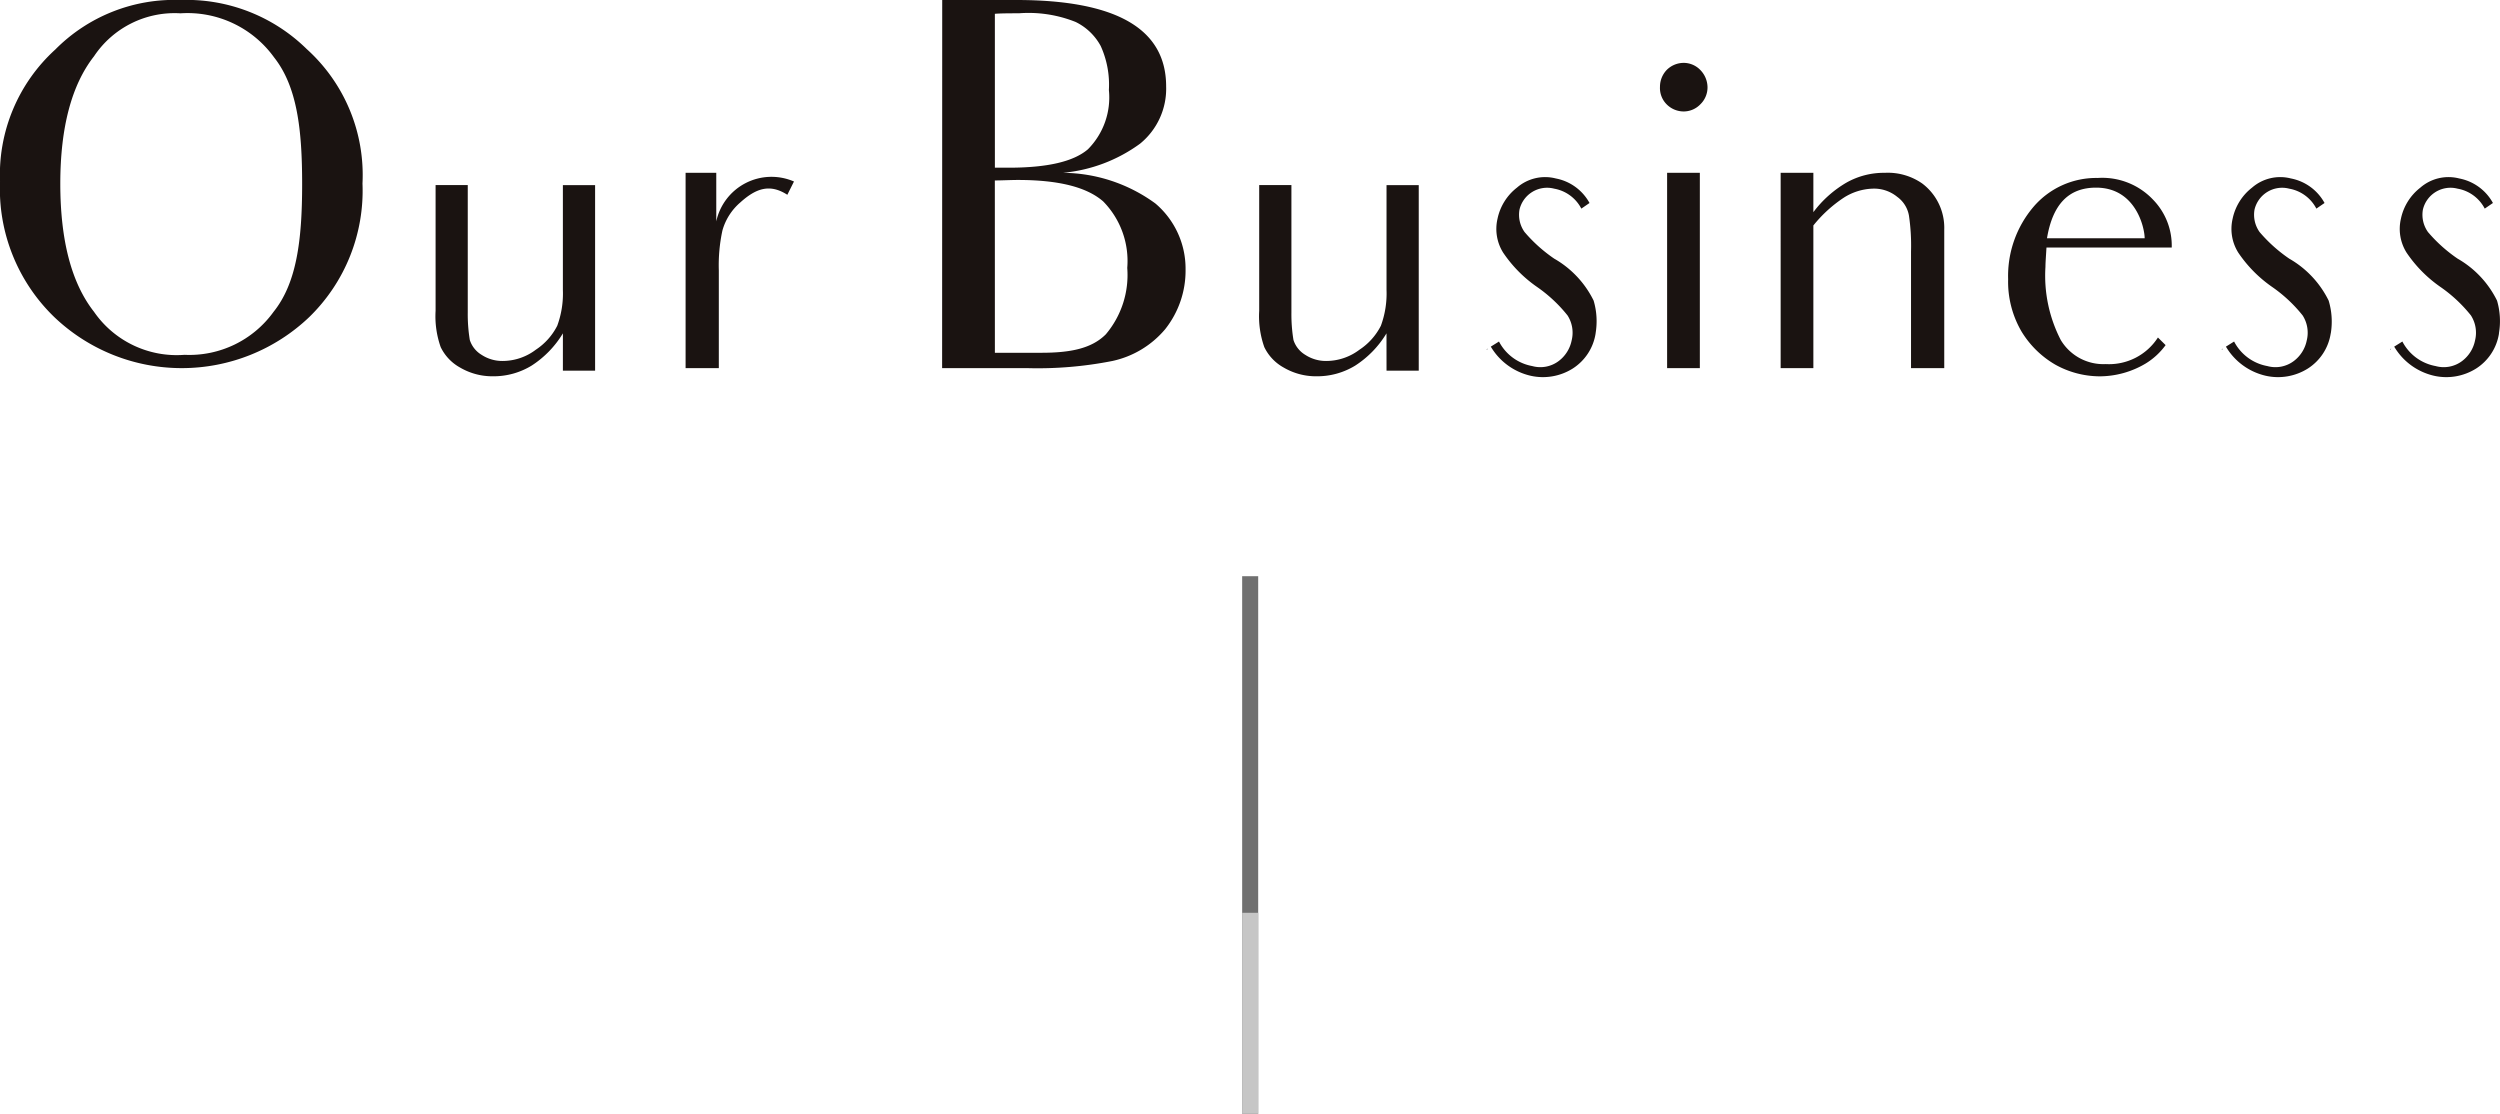 <svg xmlns="http://www.w3.org/2000/svg" width="155.978" height="69.49" viewBox="0 0 155.978 69.49">
  <g id="グループ_1951" data-name="グループ 1951" transform="translate(-732 -1507.549)">
    <g id="グループ_1929" data-name="グループ 1929" transform="translate(45.554 1101.483)">
      <path id="パス_2167" data-name="パス 2167" d="M689.891,409.161a10.454,10.454,0,0,1,7.815-3.095,10.7,10.7,0,0,1,7.879,3.063,10.584,10.584,0,0,1,3.477,8.389,11,11,0,0,1-3.317,8.326,11.523,11.523,0,0,1-15.917,0,11.121,11.121,0,0,1-3.381-8.453A10.553,10.553,0,0,1,689.891,409.161Zm2.424,16.364a6.273,6.273,0,0,0,5.646,2.679,6.473,6.473,0,0,0,5.55-2.679c1.435-1.786,1.786-4.434,1.786-7.974,0-3.445-.319-6.093-1.755-7.911a6.659,6.659,0,0,0-5.838-2.743,6.042,6.042,0,0,0-5.391,2.679q-2.1,2.68-2.105,7.943C690.21,421.09,690.912,423.738,692.315,425.524Z" transform="translate(0)" fill="#1a1311"/>
      <path id="パス_2168" data-name="パス 2168" d="M772.936,448.692a6.194,6.194,0,0,1-1.946,2.009,4.547,4.547,0,0,1-2.424.67,3.982,3.982,0,0,1-2.042-.543,2.892,2.892,0,0,1-1.212-1.276,5.775,5.775,0,0,1-.319-2.264v-7.847H767v7.943a9.925,9.925,0,0,0,.128,1.723,1.68,1.68,0,0,0,.734.925,2.358,2.358,0,0,0,1.34.383,3.436,3.436,0,0,0,2.042-.7,3.906,3.906,0,0,0,1.34-1.5,5.824,5.824,0,0,0,.351-2.233v-6.539h2.01V451.02h-2.01Z" transform="translate(-51.37 -21.828)" fill="#1a1311"/>
      <path id="パス_2169" data-name="パス 2169" d="M813.486,439.079a3.575,3.575,0,0,0-1.116,1.755,10.324,10.324,0,0,0-.223,2.488v6.093h-2.073V437.229h1.914v3.03a3.525,3.525,0,0,1,4.848-2.488l-.414.829C815.336,437.9,814.475,438.186,813.486,439.079Z" transform="translate(-80.853 -20.381)" fill="#1a1311"/>
      <path id="パス_2170" data-name="パス 2170" d="M856.352,406.066h4.625c6.22,0,9.346,1.786,9.346,5.391a4.422,4.422,0,0,1-1.627,3.573,9.645,9.645,0,0,1-4.817,1.818,9.9,9.9,0,0,1,5.774,1.914,5.331,5.331,0,0,1,1.882,4.115,5.875,5.875,0,0,1-1.276,3.732,5.938,5.938,0,0,1-3.286,1.978,23.989,23.989,0,0,1-5.327.447h-5.3Zm3.286,10.463h.861c2.424,0,4.051-.383,4.944-1.149a4.587,4.587,0,0,0,1.308-3.7,5.84,5.84,0,0,0-.51-2.743,3.552,3.552,0,0,0-1.563-1.5,7.908,7.908,0,0,0-3.541-.542c-.447,0-1.117,0-1.5.032Zm0,11.547h2.9c1.786,0,3.126-.255,4.019-1.149a5.735,5.735,0,0,0,1.34-4.147,5.307,5.307,0,0,0-1.5-4.146c-1.021-.893-2.775-1.34-5.327-1.34-.415,0-1.053.031-1.435.031Z" transform="translate(-111.12)" fill="#1a1311"/>
      <path id="パス_2171" data-name="パス 2171" d="M921.453,448.692a6.188,6.188,0,0,1-1.946,2.009,4.544,4.544,0,0,1-2.424.67,3.981,3.981,0,0,1-2.041-.543,2.891,2.891,0,0,1-1.212-1.276,5.768,5.768,0,0,1-.319-2.264v-7.847h2.01v7.943a9.925,9.925,0,0,0,.128,1.723,1.681,1.681,0,0,0,.734.925,2.357,2.357,0,0,0,1.34.383,3.436,3.436,0,0,0,2.041-.7,3.9,3.9,0,0,0,1.34-1.5,5.819,5.819,0,0,0,.351-2.233v-6.539h2.01V451.02h-2.01Z" transform="translate(-148.502 -21.828)" fill="#1a1311"/>
      <path id="パス_2172" data-name="パス 2172" d="M954.6,448.729c0,.032-.032.032-.064.064v-.032Zm6.731-.957a3.17,3.17,0,0,1-1.436,2.2,3.487,3.487,0,0,1-2.615.447,3.9,3.9,0,0,1-2.489-1.818l.511-.319a2.925,2.925,0,0,0,2.073,1.531,1.9,1.9,0,0,0,1.659-.319,2.133,2.133,0,0,0,.8-1.276,2,2,0,0,0-.255-1.563,8.946,8.946,0,0,0-1.914-1.786,8.145,8.145,0,0,1-2.106-2.137,2.786,2.786,0,0,1-.35-2.105,3.312,3.312,0,0,1,1.212-1.945,2.677,2.677,0,0,1,2.424-.574,3.047,3.047,0,0,1,2.105,1.531l-.51.351a2.375,2.375,0,0,0-1.69-1.244,1.768,1.768,0,0,0-2.169,1.308,1.855,1.855,0,0,0,.319,1.4,9.3,9.3,0,0,0,1.85,1.659,6.128,6.128,0,0,1,2.456,2.615A4.549,4.549,0,0,1,961.329,447.772Z" transform="translate(-175.332 -20.908)" fill="#1a1311"/>
      <path id="パス_2173" data-name="パス 2173" d="M986.2,419.99a1.441,1.441,0,0,1-.414-1.084,1.522,1.522,0,0,1,.414-1.053,1.5,1.5,0,0,1,1.053-.447,1.446,1.446,0,0,1,1.053.447,1.561,1.561,0,0,1,.446,1.053,1.466,1.466,0,0,1-.446,1.084,1.446,1.446,0,0,1-1.053.447A1.5,1.5,0,0,1,986.2,419.99Zm1.754,4.275h.319v12.185h-2.042V424.265Z" transform="translate(-195.772 -7.417)" fill="#1a1311"/>
      <path id="パス_2174" data-name="パス 2174" d="M1017.75,445.395v4.019h-2.073v-7.273a12.787,12.787,0,0,0-.128-2.233,1.827,1.827,0,0,0-.734-1.18,2.277,2.277,0,0,0-1.531-.511,3.555,3.555,0,0,0-1.818.574,8.316,8.316,0,0,0-1.882,1.723v8.9h-2.041V437.229h2.041v2.456a6.954,6.954,0,0,1,2.074-1.85,4.765,4.765,0,0,1,2.392-.606,3.741,3.741,0,0,1,2.329.669,3.461,3.461,0,0,1,1.371,2.871Z" transform="translate(-210 -20.381)" fill="#1a1311"/>
      <path id="パス_2175" data-name="パス 2175" d="M1058.391,448.581a4.317,4.317,0,0,1-1.244,1.148,5.633,5.633,0,0,1-2.871.8,5.728,5.728,0,0,1-2.775-.734,5.957,5.957,0,0,1-2.106-2.073,6.161,6.161,0,0,1-.829-3.254,6.653,6.653,0,0,1,1.595-4.529,5.143,5.143,0,0,1,3.987-1.786,4.361,4.361,0,0,1,3.477,1.372,4.109,4.109,0,0,1,1.148,2.966h-7.815c-.032.543-.064.957-.064,1.212a8.752,8.752,0,0,0,.957,4.562,3.1,3.1,0,0,0,2.807,1.5,3.629,3.629,0,0,0,3.254-1.659Zm-7.4-6.667h6.093c0-.638-.542-3.158-3.03-3.158C1052.33,438.756,1051.342,439.809,1050.99,441.914Z" transform="translate(-236.83 -20.983)" fill="#1a1311"/>
      <path id="パス_2176" data-name="パス 2176" d="M1087.166,448.729c0,.032-.032.032-.064.064v-.032Zm6.73-.957a3.168,3.168,0,0,1-1.435,2.2,3.489,3.489,0,0,1-2.616.447,3.9,3.9,0,0,1-2.488-1.818l.51-.319a2.926,2.926,0,0,0,2.073,1.531,1.9,1.9,0,0,0,1.659-.319,2.127,2.127,0,0,0,.8-1.276,2,2,0,0,0-.255-1.563,8.944,8.944,0,0,0-1.914-1.786,8.141,8.141,0,0,1-2.105-2.137,2.783,2.783,0,0,1-.351-2.105,3.31,3.31,0,0,1,1.212-1.945,2.677,2.677,0,0,1,2.424-.574,3.047,3.047,0,0,1,2.1,1.531l-.51.351a2.373,2.373,0,0,0-1.69-1.244,1.769,1.769,0,0,0-2.169,1.308,1.858,1.858,0,0,0,.319,1.4,9.311,9.311,0,0,0,1.85,1.659,6.13,6.13,0,0,1,2.456,2.615A4.534,4.534,0,0,1,1093.9,447.772Z" transform="translate(-262.033 -20.908)" fill="#1a1311"/>
      <path id="パス_2177" data-name="パス 2177" d="M1117.5,448.729c0,.032-.032.032-.063.064v-.032Zm6.731-.957a3.169,3.169,0,0,1-1.435,2.2,3.489,3.489,0,0,1-2.616.447,3.9,3.9,0,0,1-2.488-1.818l.51-.319a2.926,2.926,0,0,0,2.074,1.531,1.9,1.9,0,0,0,1.659-.319,2.131,2.131,0,0,0,.8-1.276,2.005,2.005,0,0,0-.255-1.563,8.952,8.952,0,0,0-1.914-1.786,8.144,8.144,0,0,1-2.105-2.137,2.786,2.786,0,0,1-.351-2.105,3.313,3.313,0,0,1,1.212-1.945,2.678,2.678,0,0,1,2.425-.574,3.049,3.049,0,0,1,2.105,1.531l-.511.351a2.373,2.373,0,0,0-1.69-1.244,1.769,1.769,0,0,0-2.169,1.308,1.858,1.858,0,0,0,.319,1.4,9.3,9.3,0,0,0,1.85,1.659,6.131,6.131,0,0,1,2.456,2.615A4.531,4.531,0,0,1,1124.226,447.772Z" transform="translate(-281.869 -20.908)" fill="#1a1311"/>
    </g>
    <g id="グループ_1930" data-name="グループ 1930" transform="translate(-129.5)">
      <path id="パス_2741" data-name="パス 2741" d="M0,0V33.539" transform="translate(939.5 1543.5)" fill="none" stroke="#707070" stroke-width="1"/>
      <line id="線_33" data-name="線 33" y2="12.539" transform="translate(939.5 1564.5)" fill="none" stroke="#c6c6c6" stroke-width="1"/>
    </g>
  </g>
</svg>
